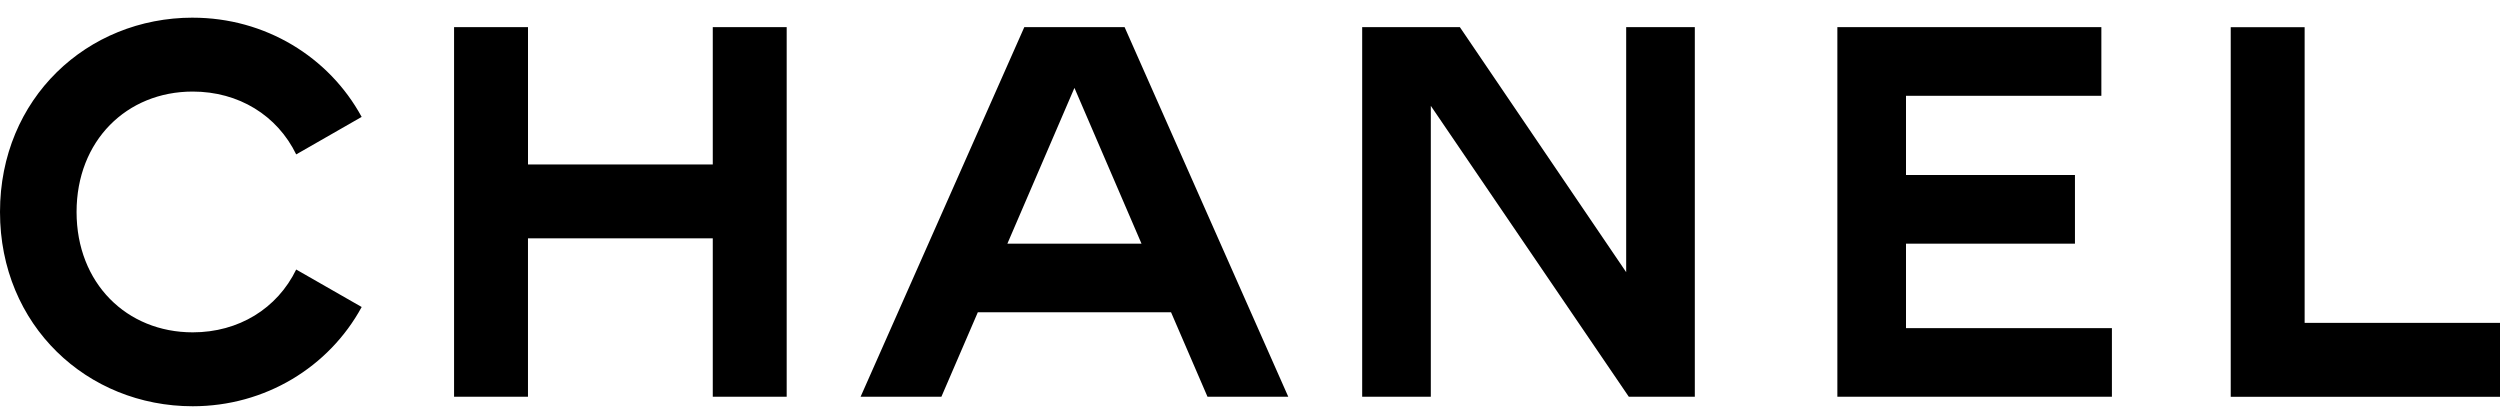 <svg xmlns="http://www.w3.org/2000/svg" width="110" height="18" fill="none"><path fill="#000" d="M8.48.777C3.833.777 0 4.331 0 9.327c0 4.994 3.833 8.548 8.48 8.548 3.182 0 5.993-1.718 7.434-4.367l-2.881-1.649c-.836 1.719-2.532 2.764-4.553 2.764-2.904 0-5.111-2.16-5.111-5.297 0-3.136 2.207-5.297 5.11-5.297 2.022 0 3.718 1.046 4.554 2.765l2.88-1.65C14.474 2.498 11.664.778 8.48.778Zm11.499.418v16.262h3.252v-6.97h8.131v6.97h3.252V1.195h-3.252v6.04h-8.13v-6.04h-3.253Zm25.09 0-7.203 16.262h3.555l1.603-3.717h8.502l1.604 3.717h3.554L49.483 1.195h-4.414Zm14.867 0v16.262h3.02v-12.8l8.712 12.8h2.904V1.195h-3.02v10.78l-7.317-10.78h-4.298Zm20.908 0v16.262h12.08v-3.02h-9.06v-3.716h7.434V7.7h-7.434V4.215h8.596v-3.02H80.844Zm17.308 0v16.263H110v-3.252h-8.596V1.196h-3.252ZM47.275 3.867l2.951 6.853h-5.901l2.95-6.853Z"/></svg>